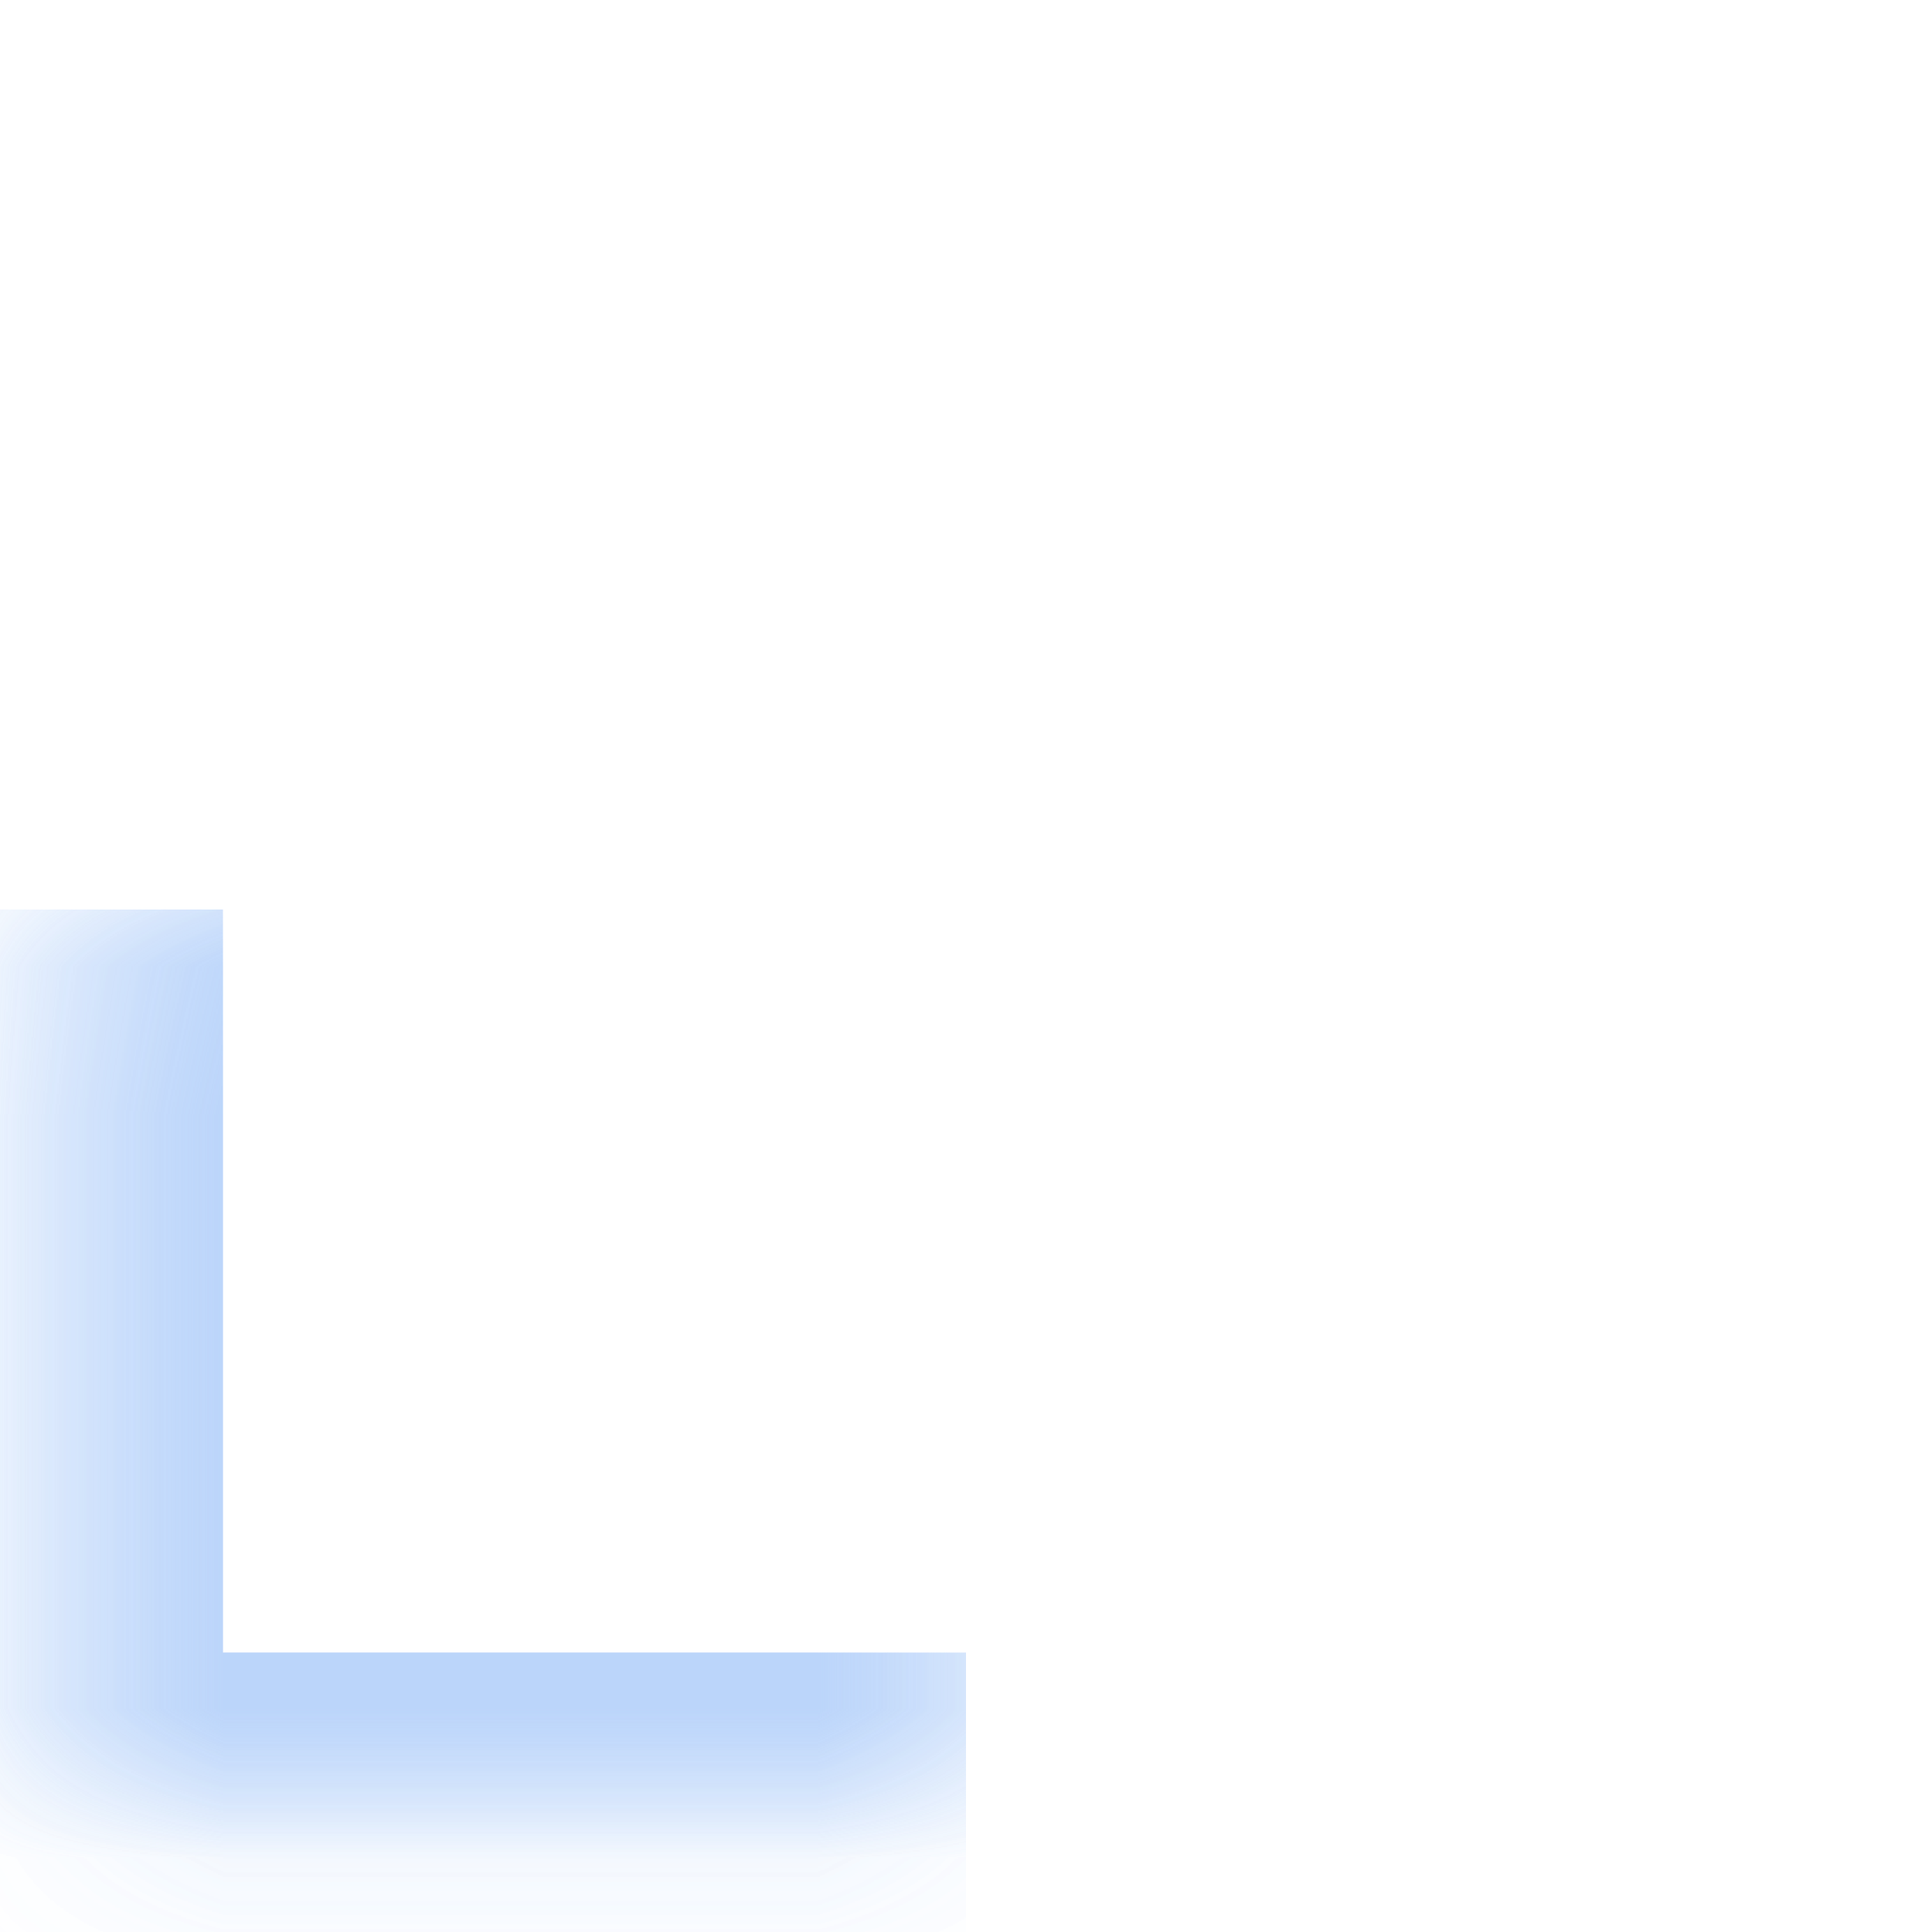 <svg width="13" height="13" viewBox="0 0 13 13" fill="none" xmlns="http://www.w3.org/2000/svg">
<g opacity="0.95">
<g opacity="0.5" filter="url(#filter0_f_12_2656)">
<mask id="path-1-inside-1_12_2656" fill="white">
<path d="M0.5 6.12H6.5V12.12H0.5V6.12Z"/>
</mask>
<path d="M0.5 12.12H-0.5V13.12H0.5V12.12ZM6.5 12.12V11.12H0.5V12.12V13.12H6.5V12.12ZM0.5 12.12H1.5V6.12H0.5H-0.5V12.12H0.5Z" fill="#B8D3FA" mask="url(#path-1-inside-1_12_2656)"/>
</g>
<mask id="path-3-inside-2_12_2656" fill="white">
<path d="M0.5 6.12H6.5V12.12H0.5V6.12Z"/>
</mask>
<path d="M0.5 12.12H-0.5V13.12H0.5V12.12ZM6.5 12.12V11.12H0.5V12.12V13.12H6.5V12.12ZM0.5 12.12H1.5V6.12H0.5H-0.5V12.12H0.5Z" fill="#B8D3FA" mask="url(#path-3-inside-2_12_2656)"/>
</g>
<defs>
<filter id="filter0_f_12_2656" x="-5.5" y="0.12" width="18" height="18" filterUnits="userSpaceOnUse" color-interpolation-filters="sRGB">
<feFlood flood-opacity="0" result="BackgroundImageFix"/>
<feBlend mode="normal" in="SourceGraphic" in2="BackgroundImageFix" result="shape"/>
<feGaussianBlur stdDeviation="3" result="effect1_foregroundBlur_12_2656"/>
</filter>
</defs>
</svg>
